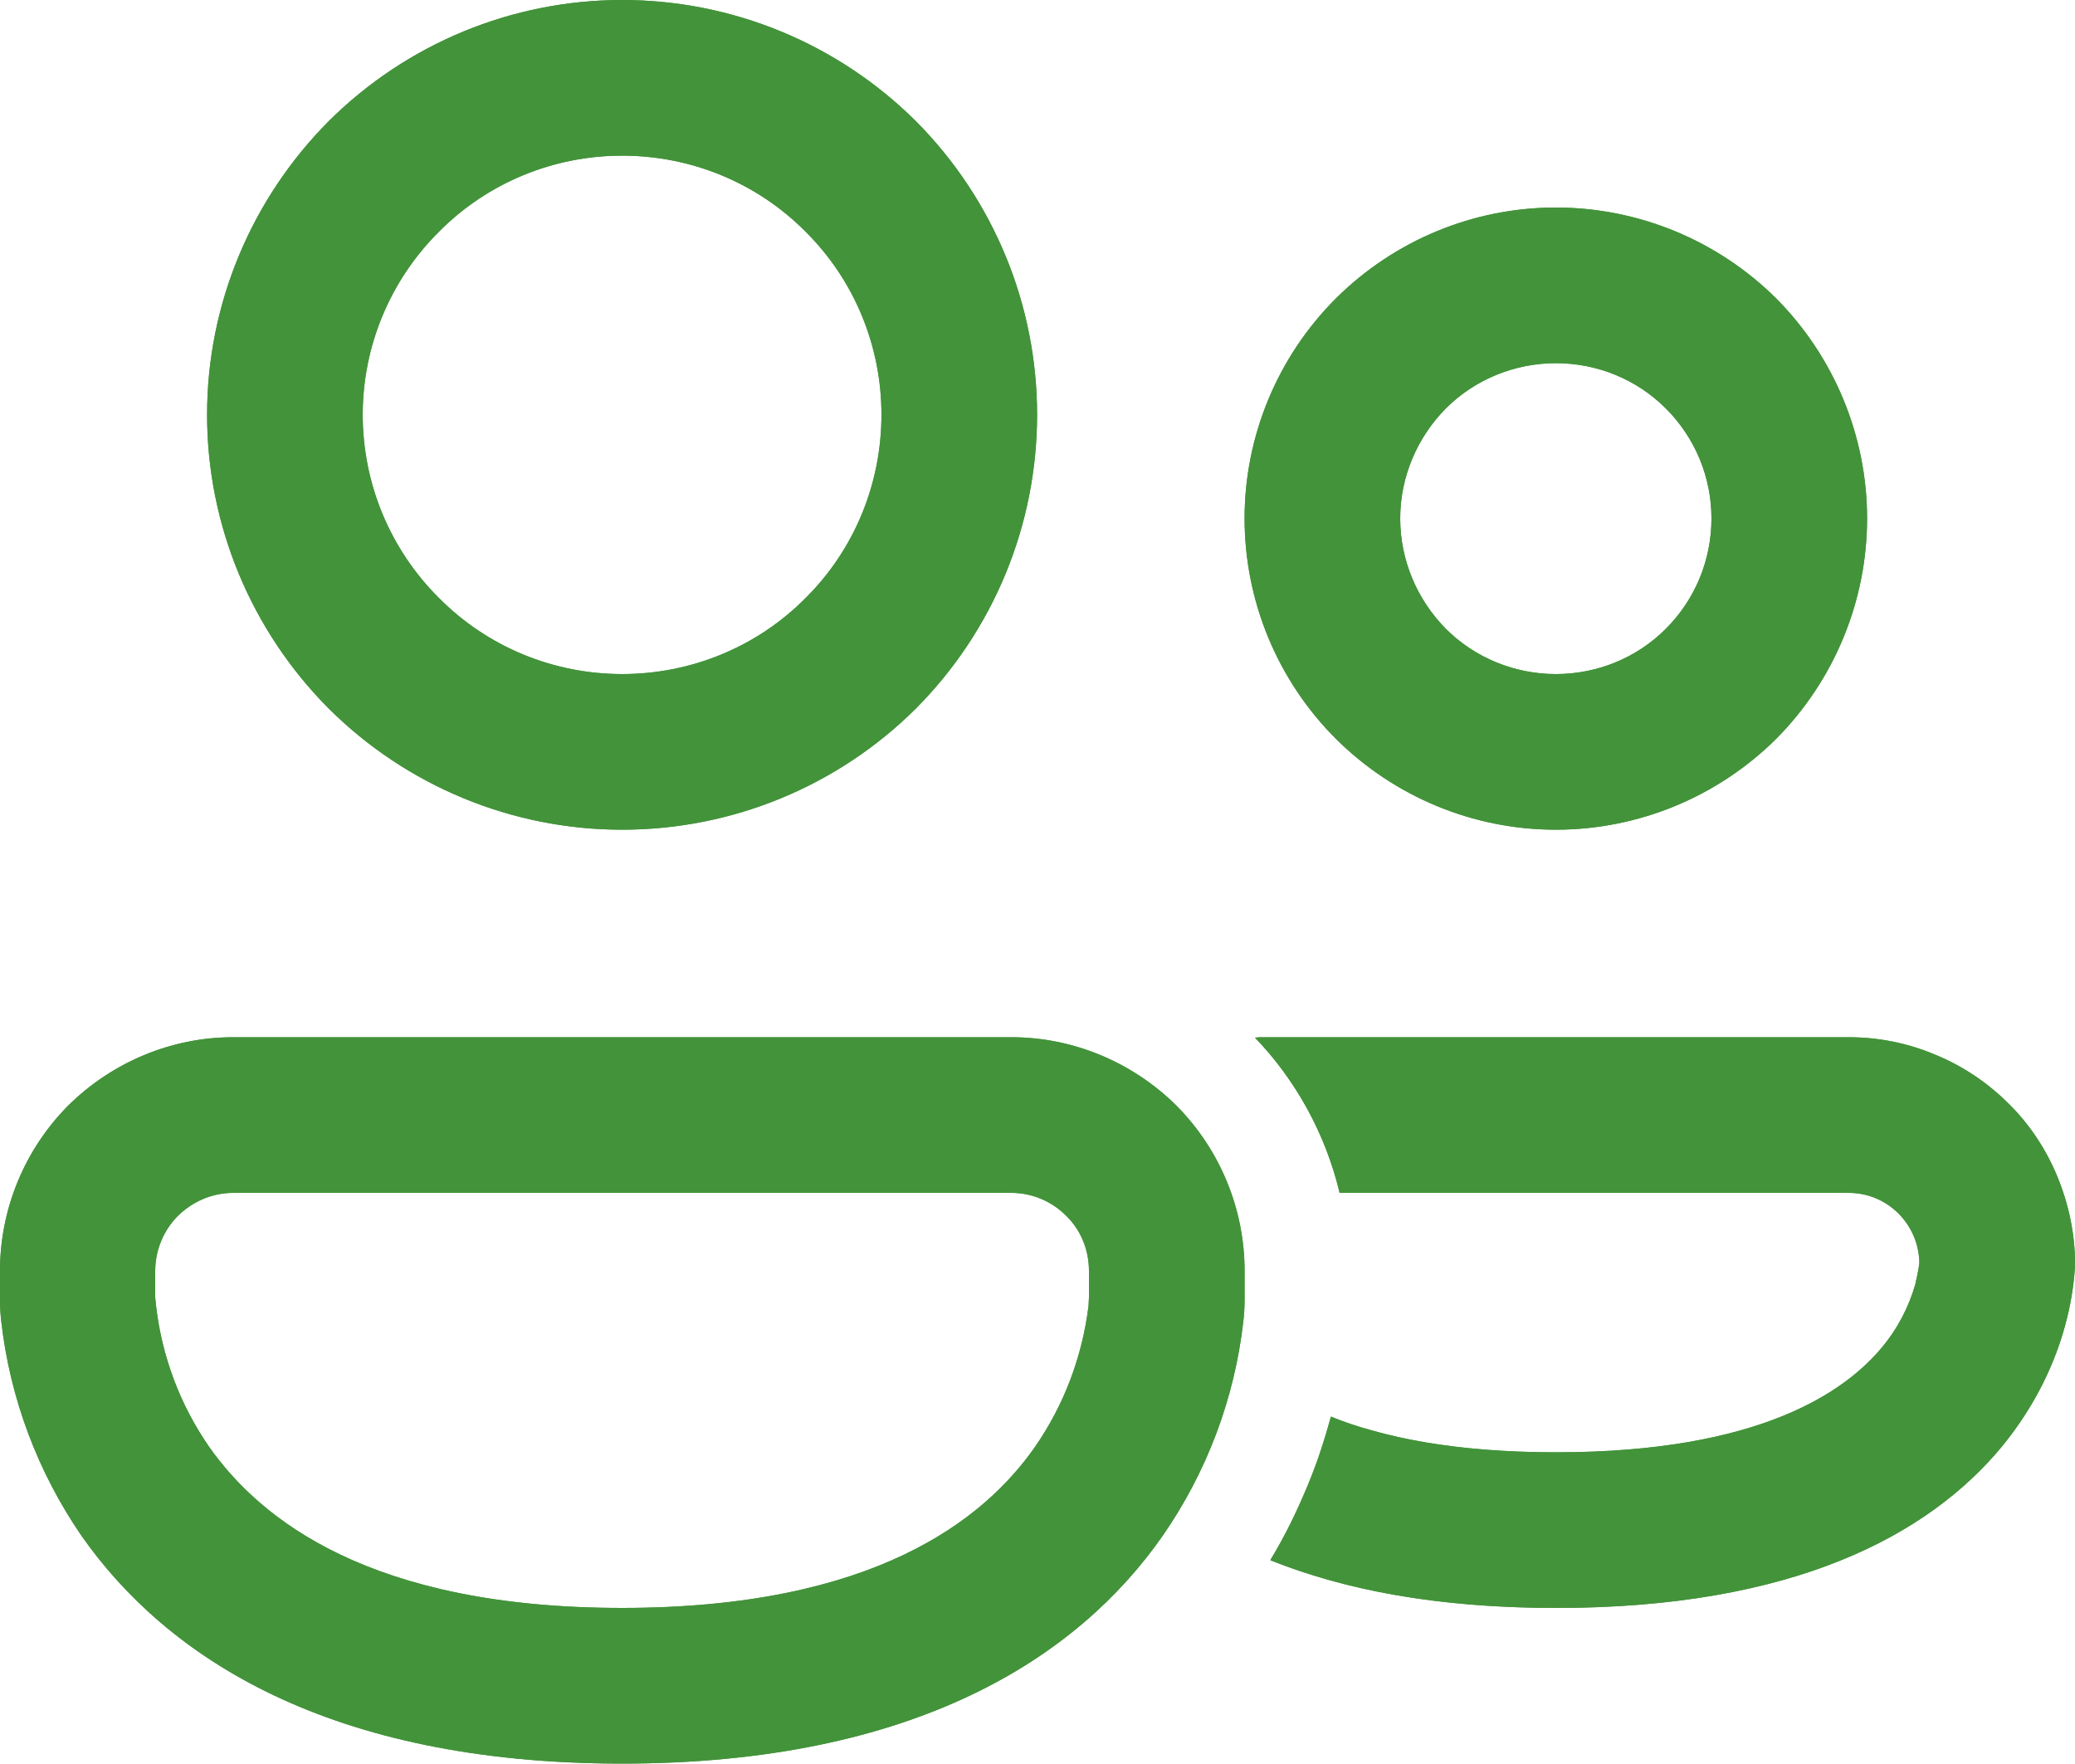 <svg width="50" height="42.498" viewBox="0 0 50 42.498" fill="none" xmlns="http://www.w3.org/2000/svg" xmlns:xlink="http://www.w3.org/1999/xlink">
	<desc>
			Created with Pixso.
	</desc>
	<defs/>
	<path id="Vector" d="M8.74 9.99C8.74 8.34 9.4 6.75 10.58 5.58C11.75 4.4 13.34 3.75 14.99 3.75C16.65 3.75 18.24 4.4 19.41 5.58C20.59 6.75 21.24 8.34 21.24 9.99C21.24 11.65 20.59 13.24 19.41 14.41C18.24 15.59 16.65 16.24 14.99 16.24C13.34 16.24 11.75 15.59 10.58 14.41C9.4 13.24 8.74 11.65 8.74 9.99ZM14.99 0C12.34 0 9.8 1.05 7.92 2.92C6.05 4.8 4.99 7.34 4.99 9.99C4.99 12.65 6.05 15.19 7.92 17.07C9.8 18.94 12.34 19.99 14.99 19.99C17.65 19.99 20.19 18.94 22.07 17.07C23.94 15.19 24.99 12.65 24.99 9.99C24.99 7.34 23.94 4.8 22.07 2.92C20.19 1.05 17.65 0 14.99 0ZM33.74 12.49C33.74 11.5 34.14 10.55 34.84 9.84C35.54 9.14 36.5 8.75 37.49 8.75C38.49 8.75 39.44 9.14 40.14 9.84C40.85 10.55 41.24 11.5 41.24 12.49C41.24 13.49 40.85 14.44 40.14 15.15C39.44 15.85 38.49 16.24 37.49 16.24C36.5 16.24 35.54 15.85 34.84 15.15C34.14 14.44 33.74 13.49 33.74 12.49ZM37.49 5C35.5 5 33.6 5.79 32.19 7.19C30.78 8.6 29.99 10.51 29.99 12.49C29.99 14.48 30.78 16.39 32.19 17.8C33.6 19.2 35.5 19.99 37.49 19.99C39.48 19.99 41.39 19.2 42.8 17.8C44.2 16.39 44.99 14.48 44.99 12.49C44.99 10.51 44.2 8.6 42.8 7.19C41.39 5.79 39.48 5 37.49 5ZM30.61 37.59C32.37 38.3 34.62 38.74 37.5 38.74C43.2 38.74 46.46 37 48.24 34.85C49.1 33.8 49.54 32.75 49.76 31.94C49.89 31.47 49.97 30.99 50 30.51L50 30.44C50 29.73 49.85 29.02 49.58 28.36C49.31 27.7 48.91 27.09 48.4 26.59C47.89 26.08 47.29 25.68 46.63 25.41C45.97 25.13 45.26 24.99 44.55 24.99L30.44 24.99C30.37 24.99 30.31 24.99 30.24 25C31.22 26.02 31.94 27.31 32.28 28.74L44.55 28.74C45.48 28.74 46.23 29.49 46.25 30.42C46.23 30.6 46.19 30.77 46.15 30.95C45.99 31.5 45.72 32.02 45.35 32.46C44.47 33.52 42.42 34.99 37.5 34.99C35.05 34.99 33.31 34.63 32.07 34.13C31.8 35.13 31.36 36.34 30.61 37.59ZM5.62 24.99C4.13 24.99 2.7 25.59 1.64 26.64C0.59 27.7 0 29.13 0 30.62L0 31.31C0 31.49 0.01 31.66 0.03 31.83C0.24 33.69 0.91 35.47 1.97 37.01C4.02 39.93 7.92 42.49 14.99 42.49C22.06 42.49 25.97 39.93 28.01 37.01C29.08 35.47 29.75 33.69 29.96 31.83C29.98 31.66 29.99 31.49 29.99 31.31L29.99 30.62C29.99 29.13 29.4 27.7 28.35 26.64C27.29 25.59 25.86 24.99 24.37 24.99L5.62 24.99ZM3.74 31.26L3.74 30.62C3.74 30.12 3.94 29.64 4.29 29.29C4.65 28.94 5.12 28.74 5.62 28.74L24.37 28.74C24.87 28.74 25.34 28.94 25.69 29.29C26.05 29.64 26.24 30.12 26.24 30.62L26.24 31.26L26.23 31.46C26.08 32.68 25.64 33.85 24.94 34.86C23.71 36.62 21.05 38.74 14.99 38.74C8.94 38.74 6.28 36.62 5.04 34.86C4.34 33.85 3.9 32.68 3.76 31.46C3.75 31.39 3.75 31.33 3.74 31.26Z" fill="#43933A" fill-opacity="1" fill-rule="nonzero"/>
	<path id="Vector" d="M14.99 0C12.34 0 9.8 1.05 7.92 2.92C6.05 4.8 4.99 7.34 4.99 9.99C4.99 12.65 6.05 15.19 7.92 17.07C9.8 18.94 12.34 19.99 14.99 19.99C17.65 19.99 20.19 18.94 22.07 17.07C23.94 15.19 24.99 12.65 24.99 9.99C24.99 7.34 23.94 4.8 22.07 2.92C20.19 1.05 17.65 0 14.99 0ZM6.65 6.54Q7.31 4.95 8.63 3.63Q9.95 2.31 11.54 1.65Q13.13 1 14.99 1Q16.86 1 18.45 1.65Q20.04 2.31 21.36 3.63Q22.68 4.95 23.33 6.54Q23.99 8.13 23.99 9.99Q23.99 11.86 23.33 13.45Q22.68 15.04 21.36 16.36Q20.04 17.68 18.45 18.33Q16.86 18.99 14.99 18.99Q13.13 18.99 11.54 18.33Q9.95 17.68 8.63 16.36Q7.31 15.04 6.65 13.45Q5.99 11.86 5.99 9.99Q5.99 8.13 6.65 6.54ZM12.21 3.28Q10.93 3.81 9.87 4.87Q8.81 5.93 8.28 7.21Q7.74 8.49 7.74 9.99Q7.74 11.5 8.28 12.78Q8.81 14.06 9.87 15.12Q10.93 16.18 12.21 16.71Q13.49 17.24 14.99 17.24Q16.5 17.24 17.78 16.71Q19.06 16.18 20.12 15.12Q21.18 14.06 21.71 12.78Q22.24 11.5 22.24 9.99Q22.24 8.49 21.71 7.21Q21.18 5.93 20.12 4.87Q19.06 3.81 17.78 3.28Q16.5 2.75 14.99 2.75Q13.49 2.75 12.21 3.28ZM8.74 9.99C8.74 8.34 9.4 6.75 10.58 5.58C11.75 4.4 13.34 3.75 14.99 3.75C16.65 3.75 18.24 4.4 19.41 5.58C20.59 6.75 21.24 8.34 21.24 9.99C21.24 11.65 20.59 13.24 19.41 14.41C18.24 15.59 16.65 16.24 14.99 16.24C13.34 16.24 11.75 15.59 10.58 14.41C9.4 13.24 8.74 11.65 8.74 9.99ZM37.49 5C35.5 5 33.6 5.79 32.19 7.19C30.78 8.6 29.99 10.51 29.99 12.49C29.99 14.48 30.78 16.39 32.19 17.8C33.6 19.2 35.5 19.99 37.49 19.99C39.48 19.99 41.39 19.2 42.8 17.8C44.2 16.39 44.99 14.48 44.99 12.49C44.99 10.51 44.2 8.6 42.8 7.19C41.39 5.79 39.48 5 37.49 5ZM31.47 10Q31.95 8.85 32.9 7.9Q33.85 6.95 35 6.47Q36.15 6 37.49 6Q38.84 6 39.99 6.47Q41.14 6.95 42.09 7.9Q43.04 8.85 43.52 10Q43.99 11.15 43.99 12.49Q43.99 13.84 43.52 14.99Q43.04 16.14 42.09 17.09Q41.14 18.04 39.99 18.52Q38.84 18.99 37.49 18.99Q36.15 18.99 35 18.52Q33.85 18.04 32.9 17.09Q31.95 16.14 31.47 14.99Q30.99 13.84 30.99 12.49Q30.99 11.15 31.47 10ZM35.67 8.09Q34.83 8.44 34.13 9.14Q33.44 9.83 33.09 10.67Q32.74 11.51 32.74 12.49Q32.74 13.48 33.09 14.32Q33.44 15.16 34.13 15.85Q34.83 16.55 35.67 16.9Q36.51 17.24 37.49 17.24Q38.48 17.24 39.32 16.9Q40.16 16.55 40.85 15.85Q41.55 15.16 41.9 14.32Q42.24 13.48 42.24 12.49Q42.24 11.51 41.9 10.67Q41.55 9.83 40.85 9.14Q40.16 8.44 39.32 8.09Q38.48 7.75 37.49 7.75Q36.51 7.75 35.67 8.09ZM33.74 12.49C33.74 11.5 34.14 10.55 34.84 9.84C35.54 9.14 36.5 8.75 37.49 8.75C38.49 8.75 39.44 9.14 40.14 9.84C40.85 10.55 41.24 11.5 41.24 12.49C41.24 13.49 40.85 14.44 40.14 15.15C39.44 15.85 38.49 16.24 37.49 16.24C36.5 16.24 35.54 15.85 34.84 15.15C34.14 14.44 33.74 13.49 33.74 12.49ZM46.25 30.42C46.23 30.6 46.19 30.77 46.15 30.95C45.99 31.5 45.72 32.02 45.35 32.46C44.47 33.52 42.42 34.99 37.5 34.99C35.62 34.99 34.16 34.78 33.02 34.45C32.67 34.36 32.36 34.25 32.07 34.13C31.99 34.43 31.89 34.75 31.78 35.09C31.6 35.6 31.37 36.14 31.1 36.7C30.95 37 30.79 37.29 30.61 37.59C30.92 37.71 31.24 37.83 31.57 37.93C33.17 38.44 35.12 38.74 37.5 38.74C43.2 38.74 46.46 37 48.24 34.85C49.1 33.8 49.54 32.75 49.76 31.94C49.89 31.47 49.97 30.99 50 30.51L50 30.44C50 29.73 49.85 29.02 49.58 28.36C49.31 27.7 48.91 27.09 48.4 26.59C47.89 26.08 47.29 25.68 46.63 25.41C45.97 25.13 45.26 24.99 44.55 24.99L30.44 24.99C30.37 24.99 30.31 24.99 30.24 25C30.54 25.31 30.81 25.64 31.05 25.99C31.62 26.81 32.04 27.74 32.28 28.74L44.55 28.74C45.48 28.74 46.23 29.49 46.25 30.42ZM33.03 27.74L44.55 27.74Q45.88 27.74 46.55 28.41Q47.23 29.07 47.25 30.4L47.25 30.46L47.24 30.51Q47.22 30.69 47.19 30.87Q47.16 31.04 47.11 31.22Q46.97 31.73 46.73 32.19Q46.47 32.67 46.11 33.1Q43.74 35.99 37.5 35.99Q34.75 35.99 32.72 35.41Q32.45 36.18 32.1 36.92Q32.08 36.98 32.05 37.03Q34.39 37.74 37.5 37.74Q44.45 37.74 47.39 34.31Q47.43 34.26 47.47 34.21Q48.07 33.49 48.44 32.66Q48.66 32.18 48.8 31.67Q48.86 31.46 48.9 31.25Q48.97 30.87 49 30.48L49 30.44Q49 30 48.91 29.57Q48.83 29.15 48.66 28.74Q48.49 28.33 48.25 27.97Q48.01 27.61 47.69 27.3Q47.38 26.98 47.02 26.74Q46.66 26.5 46.25 26.33Q45.84 26.16 45.42 26.08Q44.99 25.99 44.55 25.99L32.25 25.99Q32.31 26.1 32.37 26.2Q32.77 26.94 33.03 27.74ZM5.62 24.99C4.13 24.99 2.7 25.59 1.64 26.64C0.59 27.7 0 29.13 0 30.62L0 31.31C0 31.49 0.01 31.66 0.03 31.83C0.24 33.69 0.91 35.47 1.97 37.01C4.02 39.93 7.92 42.49 14.99 42.49C22.06 42.49 25.97 39.93 28.01 37.01C29.08 35.47 29.75 33.69 29.96 31.83C29.98 31.66 29.99 31.49 29.99 31.31L29.99 30.62C29.99 29.13 29.4 27.7 28.35 26.64C27.29 25.59 25.86 24.99 24.37 24.99L5.62 24.99ZM28.99 31.3L28.99 30.62Q28.99 29.66 28.65 28.84Q28.32 28.03 27.64 27.35Q26.96 26.67 26.14 26.33Q25.33 25.99 24.37 25.99L5.62 25.99Q4.66 25.99 3.84 26.33Q3.03 26.67 2.35 27.35Q1.67 28.03 1.33 28.84Q1 29.66 1 30.62L1 31.31Q1 31.51 1.02 31.72Q1.17 33.04 1.63 34.24Q2.07 35.39 2.8 36.44Q3.31 37.16 3.92 37.79Q7.58 41.49 14.99 41.49Q22.41 41.49 26.07 37.79Q26.68 37.16 27.19 36.43Q27.93 35.37 28.37 34.2Q28.82 33.02 28.96 31.72Q28.99 31.51 28.99 31.3ZM2.96 29.51Q2.74 30.02 2.74 30.62L2.74 31.29L2.75 31.32Q2.75 31.45 2.77 31.58Q2.89 32.61 3.24 33.56Q3.61 34.54 4.23 35.43Q4.55 35.89 4.92 36.29Q8.07 39.74 14.99 39.74Q21.92 39.74 25.07 36.29Q25.44 35.88 25.76 35.43Q26.37 34.56 26.73 33.59Q27.1 32.63 27.22 31.58L27.22 31.56L27.24 31.3L27.24 30.62Q27.24 30.02 27.03 29.51Q26.82 29.01 26.4 28.59Q25.98 28.16 25.47 27.95Q24.96 27.74 24.37 27.74L5.62 27.74Q5.02 27.74 4.52 27.95Q4.01 28.16 3.59 28.59Q3.17 29.01 2.96 29.51ZM3.74 31.26L3.74 30.62C3.74 30.12 3.94 29.64 4.29 29.29C4.65 28.94 5.12 28.74 5.62 28.74L24.37 28.74C24.87 28.74 25.34 28.94 25.69 29.29C26.05 29.64 26.24 30.12 26.24 30.62L26.24 31.26L26.23 31.46C26.08 32.68 25.64 33.85 24.94 34.86C23.71 36.62 21.05 38.74 14.99 38.74C8.94 38.74 6.28 36.62 5.04 34.86C4.34 33.85 3.9 32.68 3.76 31.46C3.75 31.39 3.75 31.33 3.74 31.26Z" fill="#43933A" fill-opacity="1" fill-rule="evenodd"/>
</svg>
